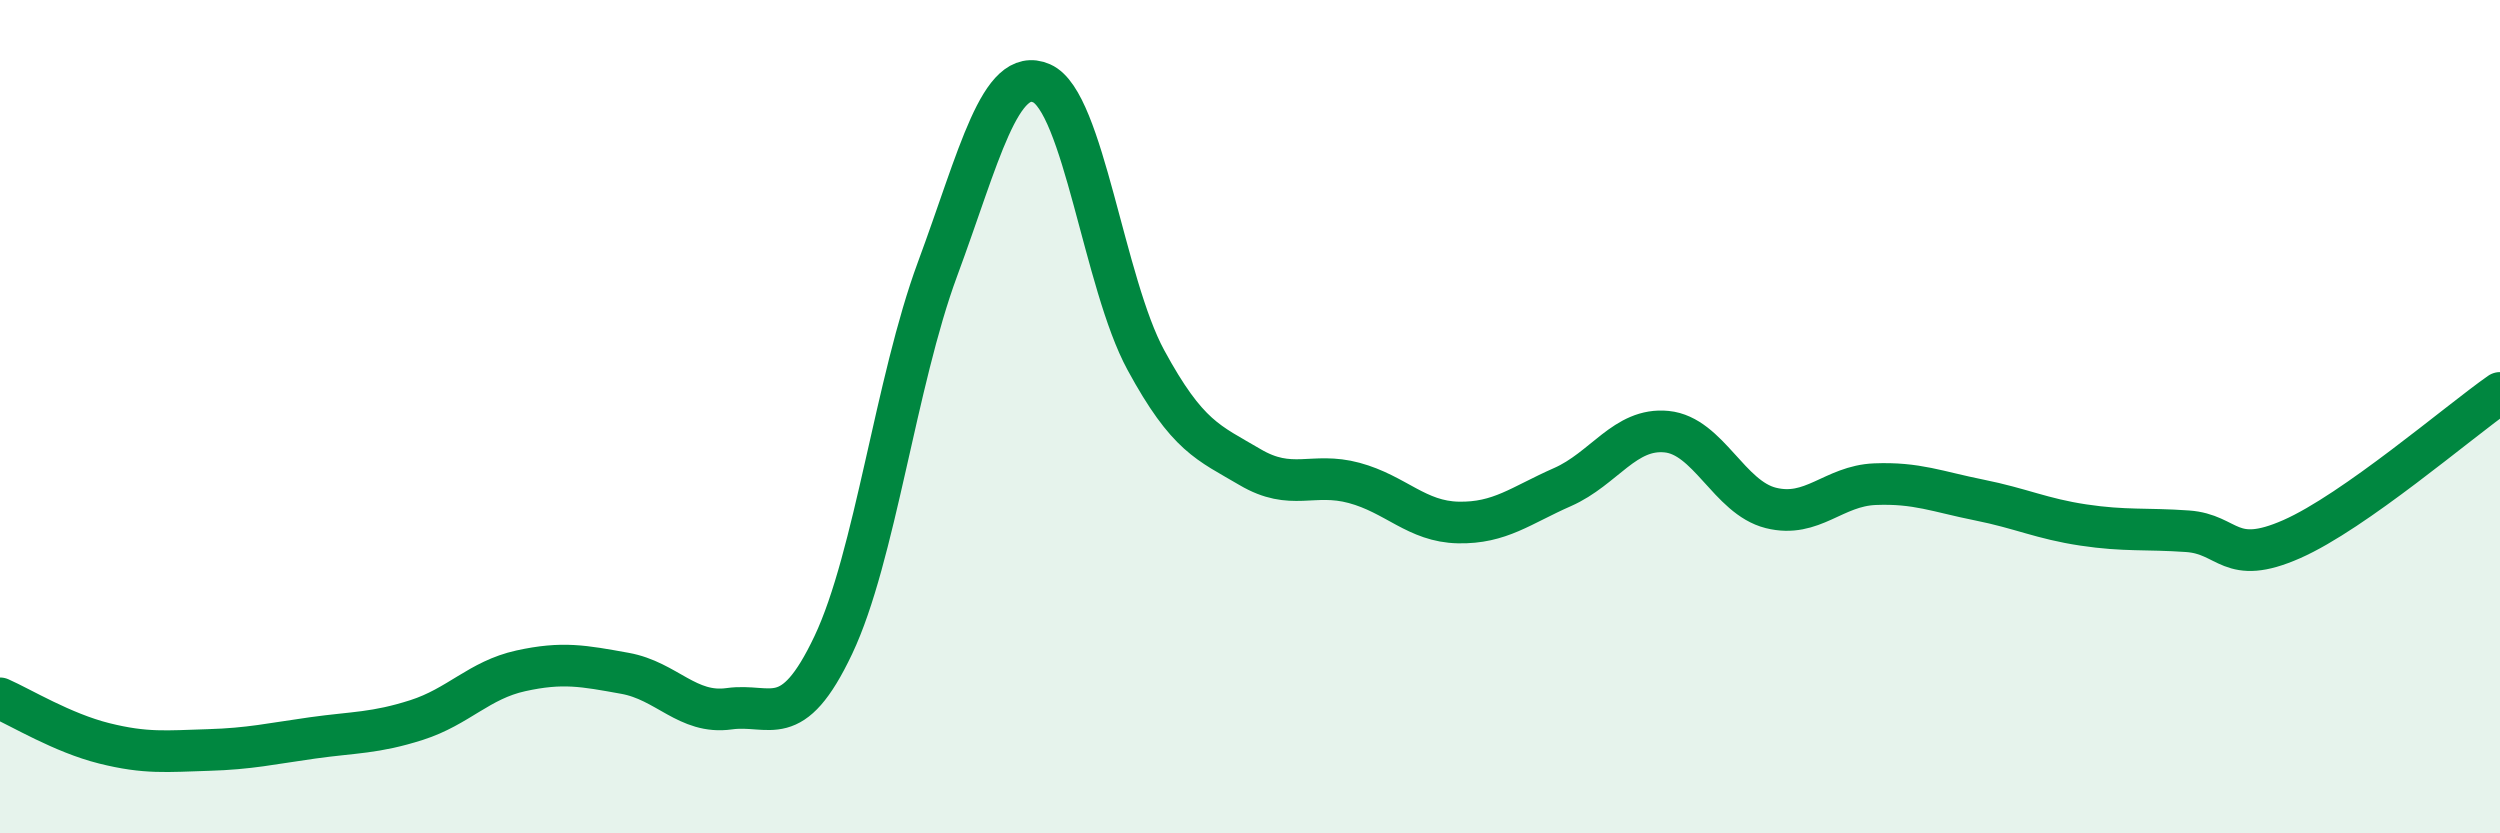 
    <svg width="60" height="20" viewBox="0 0 60 20" xmlns="http://www.w3.org/2000/svg">
      <path
        d="M 0,16.76 C 0.5,16.98 1.5,17.59 2.5,17.84 C 3.5,18.09 4,18.03 5,18 C 6,17.97 6.5,17.85 7.5,17.71 C 8.5,17.57 9,17.6 10,17.28 C 11,16.96 11.5,16.32 12.5,16.1 C 13.5,15.88 14,15.98 15,16.16 C 16,16.34 16.5,17.15 17.5,17.01 C 18.5,16.87 19,17.59 20,15.48 C 21,13.37 21.5,9.16 22.5,6.46 C 23.5,3.76 24,1.56 25,2 C 26,2.44 26.5,6.8 27.5,8.64 C 28.5,10.48 29,10.62 30,11.21 C 31,11.8 31.5,11.32 32.5,11.59 C 33.5,11.86 34,12.52 35,12.54 C 36,12.56 36.5,12.13 37.5,11.69 C 38.5,11.25 39,10.26 40,10.36 C 41,10.46 41.5,11.94 42.5,12.19 C 43.5,12.44 44,11.66 45,11.62 C 46,11.58 46.5,11.8 47.5,12 C 48.5,12.2 49,12.45 50,12.6 C 51,12.75 51.5,12.68 52.5,12.75 C 53.5,12.82 53.5,13.6 55,12.94 C 56.5,12.28 59,10.13 60,9.43L60 20L0 20Z"
        fill="#008740"
        opacity="0.1"
        stroke-linecap="round"
        stroke-linejoin="round"
      />
      <path
        d="M 0,16.76 C 0.5,16.98 1.5,17.59 2.5,17.84 C 3.5,18.09 4,18.03 5,18 C 6,17.97 6.5,17.85 7.5,17.71 C 8.5,17.57 9,17.6 10,17.28 C 11,16.96 11.5,16.32 12.5,16.1 C 13.5,15.88 14,15.98 15,16.16 C 16,16.34 16.5,17.15 17.5,17.01 C 18.5,16.87 19,17.59 20,15.48 C 21,13.37 21.5,9.16 22.5,6.46 C 23.5,3.76 24,1.56 25,2 C 26,2.44 26.5,6.8 27.5,8.64 C 28.5,10.48 29,10.62 30,11.21 C 31,11.8 31.5,11.32 32.5,11.59 C 33.5,11.86 34,12.52 35,12.54 C 36,12.56 36.5,12.13 37.5,11.69 C 38.5,11.25 39,10.26 40,10.36 C 41,10.46 41.5,11.94 42.5,12.19 C 43.5,12.44 44,11.66 45,11.62 C 46,11.58 46.5,11.8 47.5,12 C 48.5,12.2 49,12.45 50,12.6 C 51,12.75 51.5,12.68 52.5,12.75 C 53.5,12.82 53.5,13.6 55,12.94 C 56.5,12.28 59,10.13 60,9.43"
        stroke="#008740"
        stroke-width="1"
        fill="none"
        stroke-linecap="round"
        stroke-linejoin="round"
      />
    </svg>
  